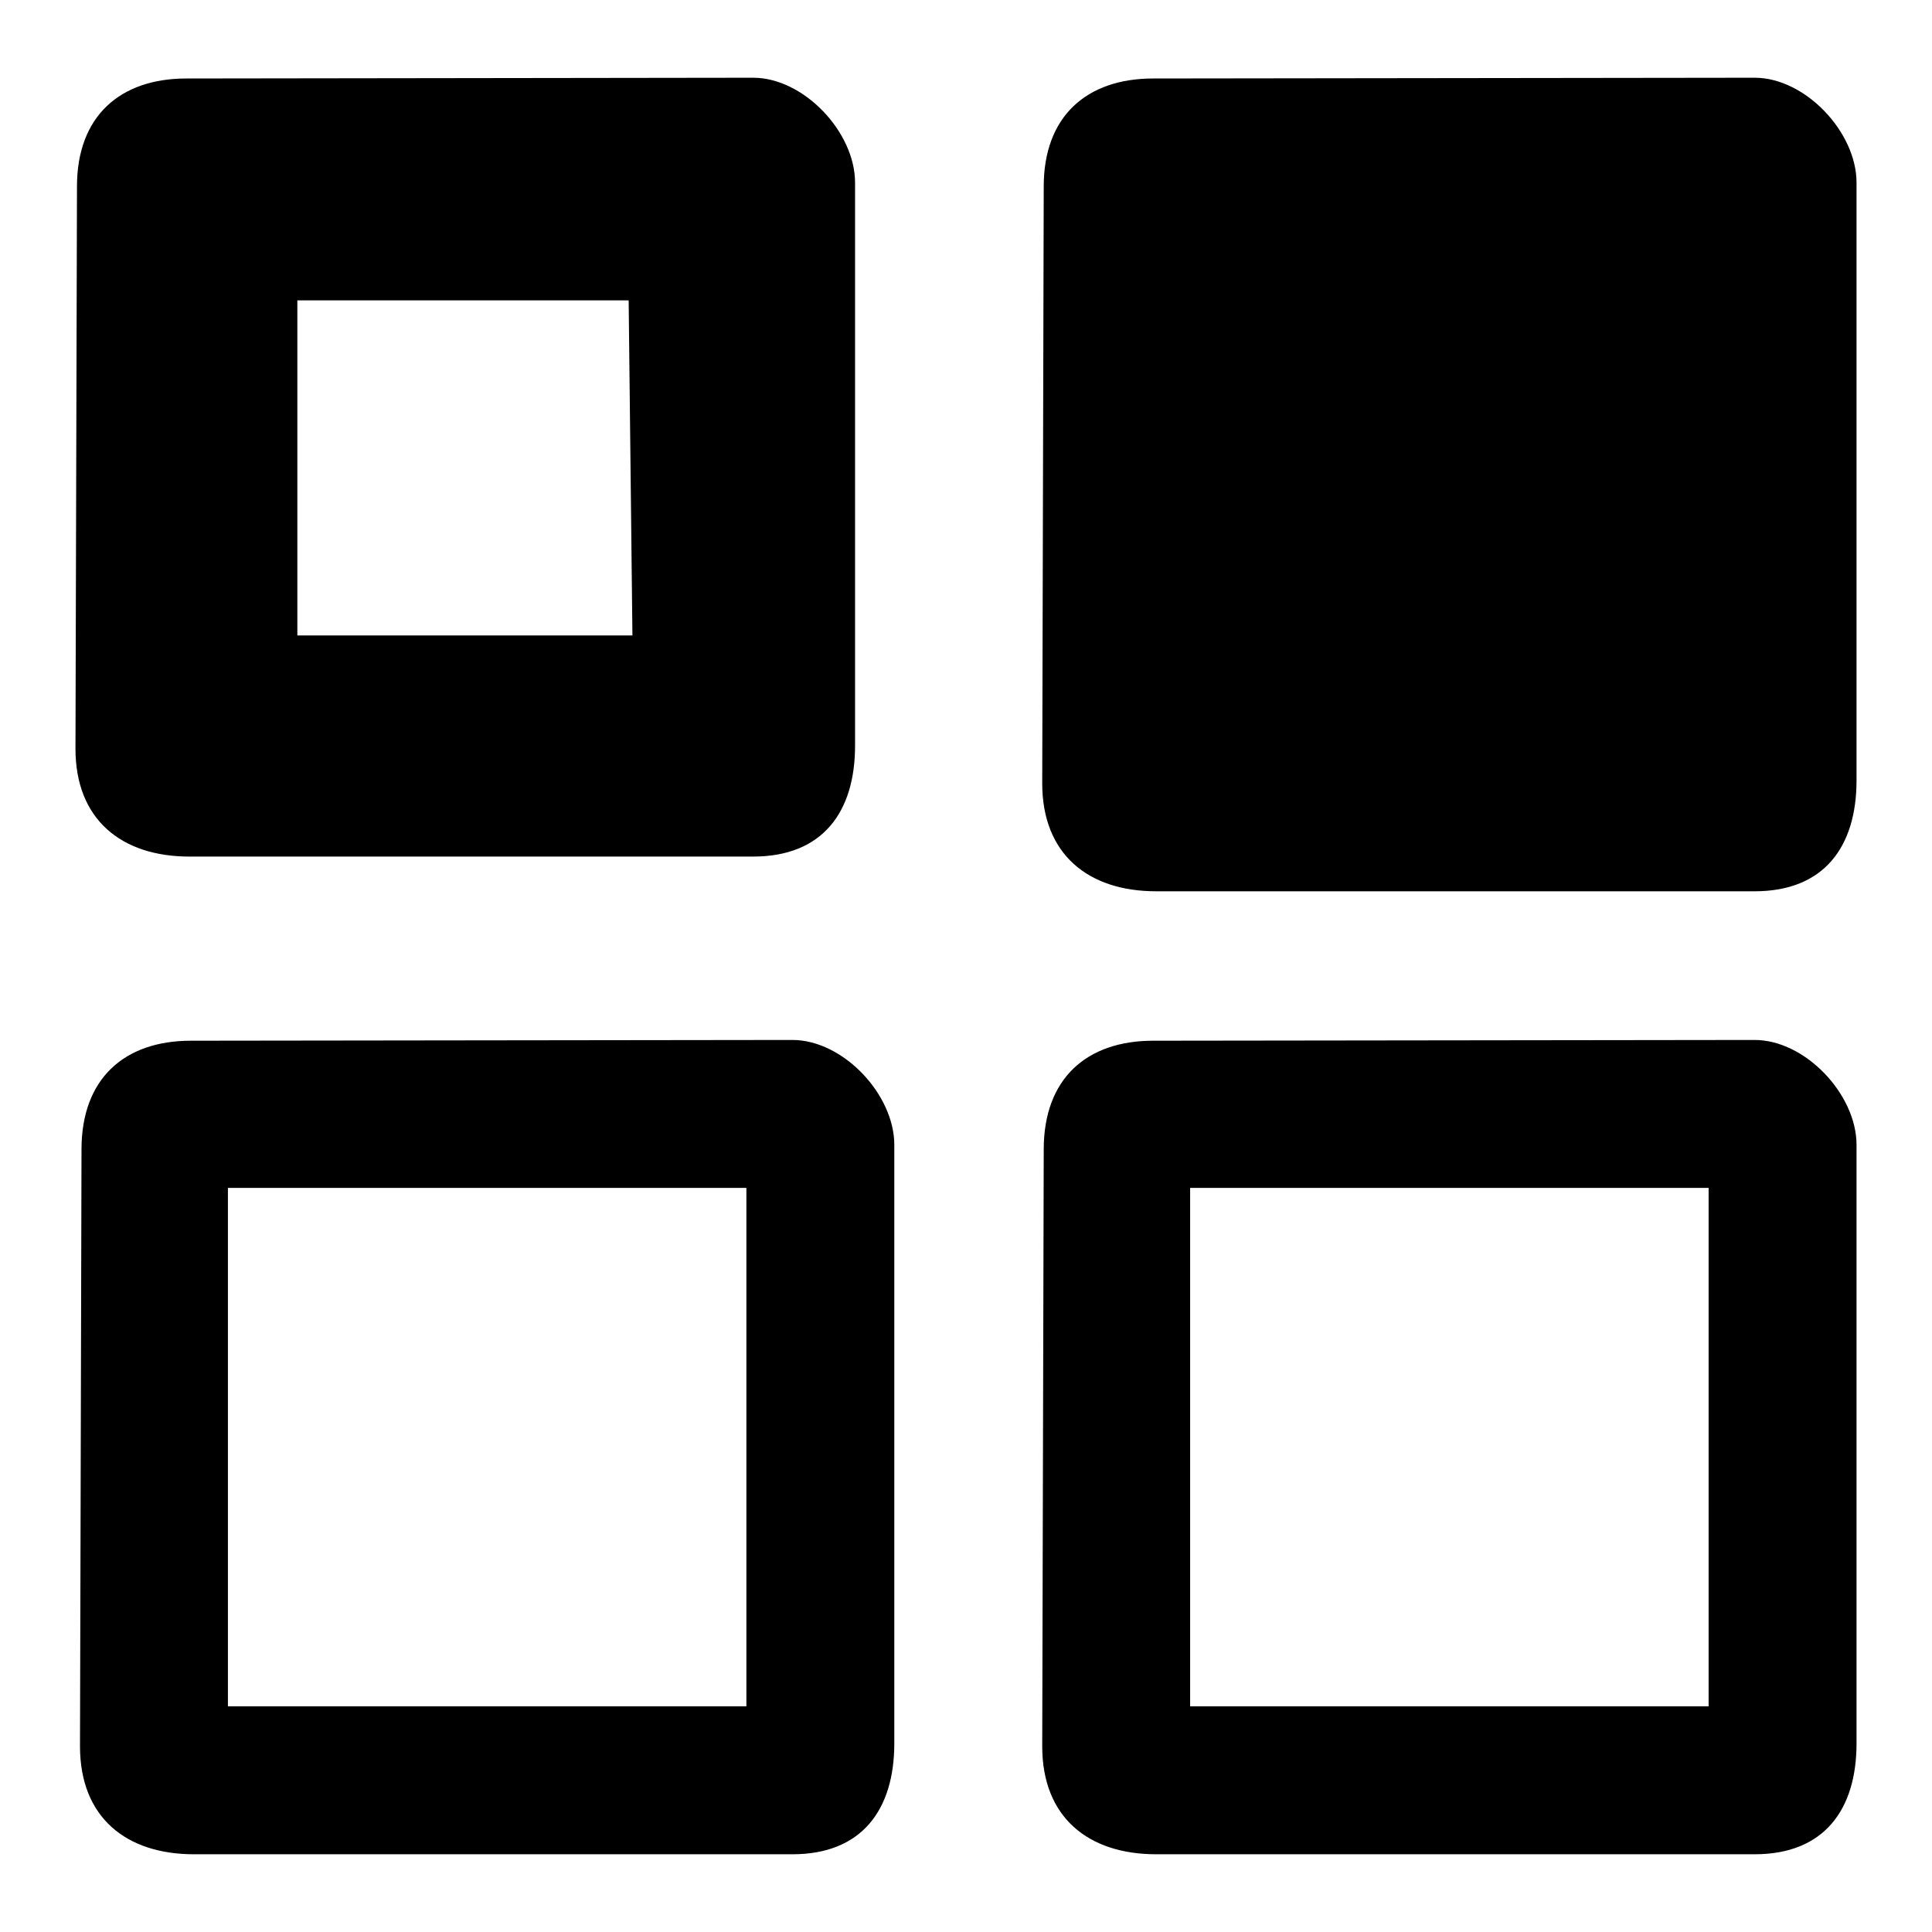 <?xml version="1.0" encoding="utf-8"?>
<!-- Svg Vector Icons : http://www.onlinewebfonts.com/icon -->
<!DOCTYPE svg PUBLIC "-//W3C//DTD SVG 1.1//EN" "http://www.w3.org/Graphics/SVG/1.1/DTD/svg11.dtd">
<svg version="1.1" xmlns="http://www.w3.org/2000/svg" xmlns:xlink="http://www.w3.org/1999/xlink" x="0px" y="0px" viewBox="0 0 256 256" enable-background="new 0 0 256 256" xml:space="preserve">
<g><g><path fill="#000000" d="M99.8,10.3l-75.1,0.1c-8.8,0-14.5,5-14.5,14.3L10,99.2c0,9.4,6.1,14.3,15.1,14.3h74.7c9.2,0,13.5-5.9,13.5-14.7V24.2C113.3,17.5,106.5,10.3,99.8,10.3z M83.8,84.2H39.4V39.8h43.9L83.8,84.2z"/><path fill="#000000" d="M105,137.8l-79.7,0.1c-8.8,0-14.5,5-14.5,14.4l-0.2,79.1c0,9.4,6.1,14.3,15.1,14.3H105c9.2,0,13.5-5.9,13.5-14.7v-79.3C118.5,145,111.7,137.8,105,137.8z M98.9,226.1H30.2v-68.7h68.7V226.1z"/><path fill="#000000" d="M232.5,137.8l-79.7,0.1c-8.8,0-14.5,5-14.5,14.4l-0.2,79.1c0,9.4,6.1,14.3,15.1,14.3h79.3c9.2,0,13.5-5.9,13.5-14.7v-79.3C246,145,239.2,137.8,232.5,137.8z M226.4,226.1h-68.7v-68.7h68.7V226.1z"/><path fill="#000000" d="M232.5,10.3l-79.7,0.1c-8.8,0-14.5,5-14.5,14.3l-0.2,79.1c0,9.4,6.1,14.3,15.1,14.3h79.3c9.2,0,13.5-5.9,13.5-14.7V24.2C246,17.5,239.2,10.3,232.5,10.3z"/></g></g>
</svg>